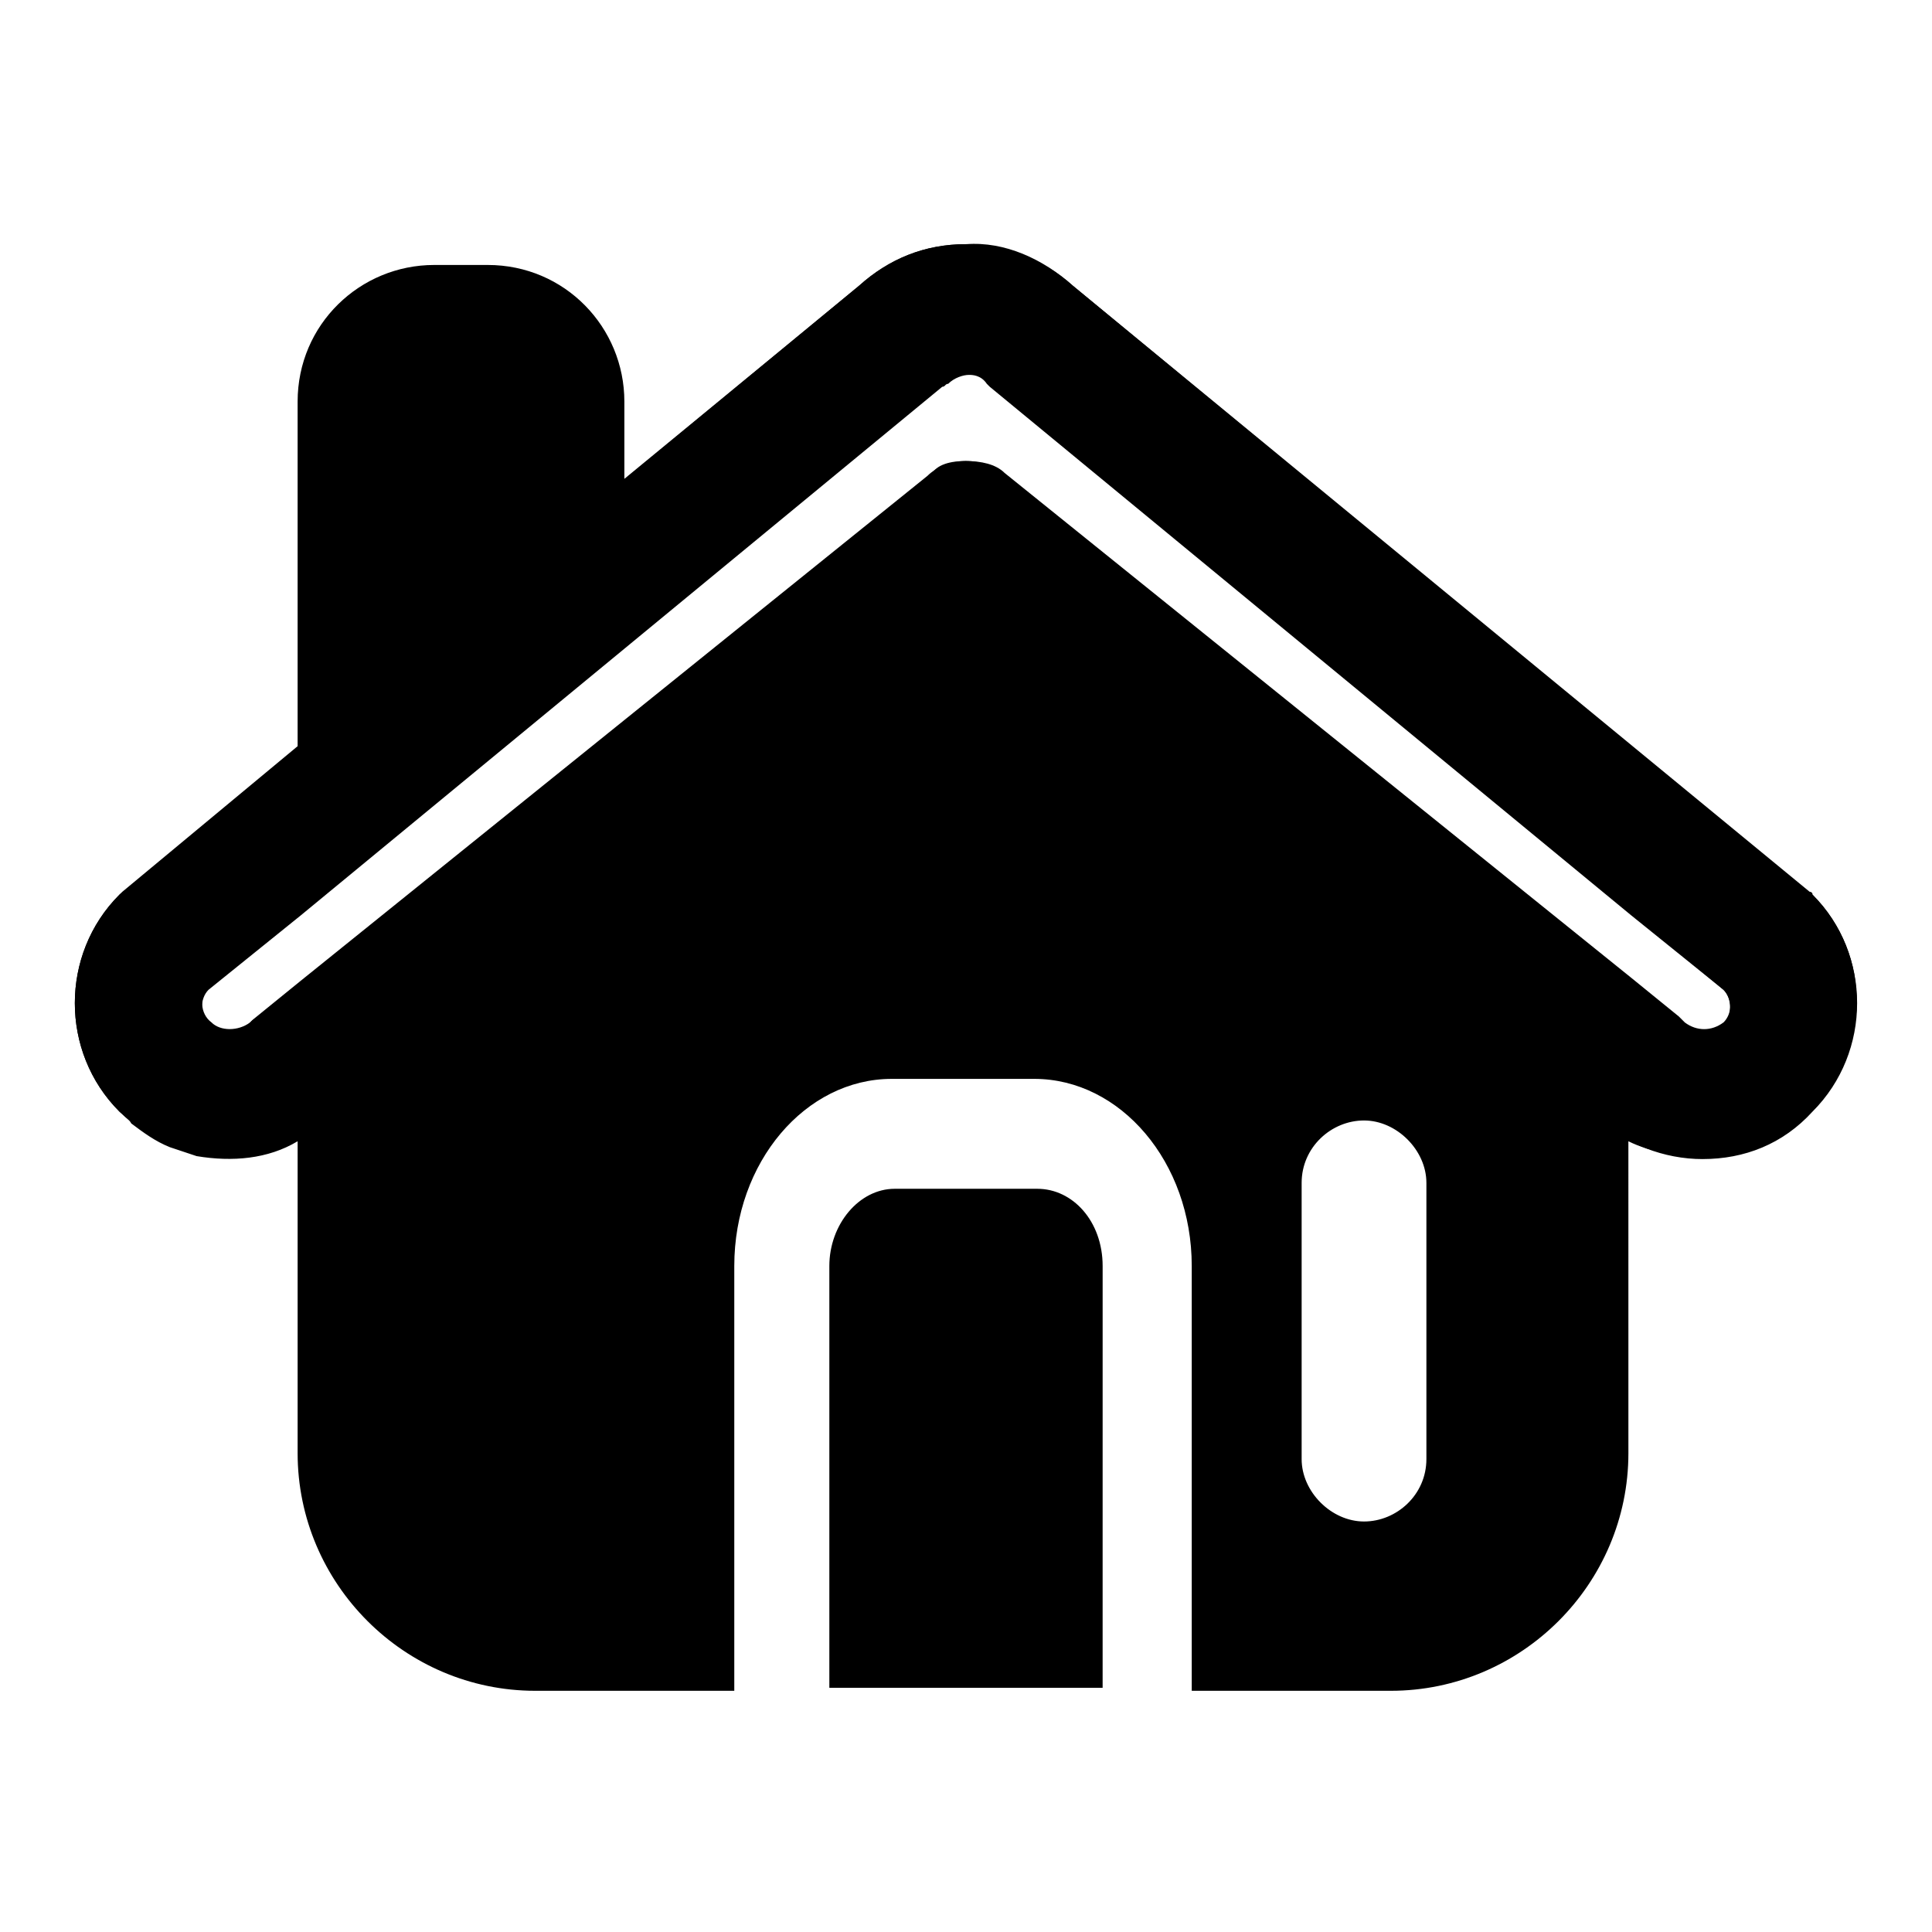 <?xml version="1.0" encoding="UTF-8"?>
<!-- Uploaded to: ICON Repo, www.iconrepo.com, Generator: ICON Repo Mixer Tools -->
<svg fill="#000000" width="800px" height="800px" version="1.1" viewBox="144 144 512 512" xmlns="http://www.w3.org/2000/svg">
 <g>
  <path d="m595.23 451.17c-10.234 0-20.469-3.938-28.34-11.02l-166.89-135.4-167.68 134.61c-15.742 14.957-40.934 14.957-56.68-0.789-15.742-15.742-15.742-41.723 0-57.465 0 0 0.789-0.789 1.574-0.789l194.44-160.59c7.871-7.086 17.32-11.02 28.34-11.02 10.234 0 20.469 3.938 28.34 11.02l194.44 160.59c0.789 0 0.789 0.789 1.574 0.789 15.742 15.742 15.742 41.723 0 57.465-7.871 8.656-18.105 12.594-29.125 12.594zm-195.23-184.99c3.938 0 7.871 1.574 10.234 3.938l178.69 144.05c0.789 0 0.789 0.789 1.574 1.574 2.363 2.363 7.086 2.363 10.234 0 2.363-2.363 2.363-7.086 0-9.445l-194.44-161.38c-0.789 0-0.789-0.789-1.574-0.789-1.574-1.574-3.938-2.363-4.723-2.363-1.574 0-3.148 0-5.512 2.363 0 0-0.789 0.789-1.574 0.789l-193.65 160.59c-2.363 2.363-2.363 7.086 0.789 9.445 2.363 2.363 7.086 2.363 10.234 0 0.789-0.789 0.789-0.789 1.574-0.789l178.7-144.06c1.57-3.144 5.508-3.93 9.445-3.93z"/>
  <path d="m418.89 459.04h-37.785c-9.445 0-17.32 9.445-17.32 20.469v111.78h72.422l0.004-111.78c0-11.809-7.875-20.469-17.32-20.469z"/>
  <path d="m624.35 381.11c0-0.789-0.789-0.789-0.789-0.789l-195.23-160.59c-7.871-7.086-18.105-11.809-28.34-11.02-11.02 0-20.469 3.938-28.34 11.02l-62.188 51.168v-20.469c0-19.68-15.742-36.211-36.211-36.211h-14.168c-19.68 0-36.211 15.742-36.211 36.211v91.316l-46.445 38.574-0.789 0.789c-15.742 15.742-15.742 41.723 0 57.465 0.789 0.789 2.363 1.574 3.148 3.148 3.148 2.363 6.297 4.723 10.234 6.297 2.363 0.789 4.723 1.574 7.086 2.363 9.445 1.574 18.895 0.789 26.766-3.938v82.656c0 34.637 28.34 62.977 62.977 62.977h52.742v-112.57c0-27.551 18.895-49.594 41.723-49.594h37.785c22.828 0 41.723 22.043 41.723 49.594v112.57h52.742c34.637 0 62.977-28.34 62.977-62.977l-0.004-82.656c3.148 1.574 6.297 2.363 9.445 3.148 0.789 0 1.574 0 2.363 0.789h2.363 1.574 3.148c10.234 0 20.469-3.938 29.125-11.809 16.531-15.746 16.531-41.723 0.789-57.469zm-102.34 149.57c0 9.445-7.871 16.531-16.531 16.531s-16.531-7.871-16.531-16.531v-73.211c0-9.445 7.871-16.531 16.531-16.531s16.531 7.871 16.531 16.531zm78.719-115.72c-3.148 2.363-7.086 2.363-10.234 0l-1.574-1.574-12.594-10.234-166.1-133.82c-2.359-2.363-6.297-3.148-10.23-3.148-3.938 0-7.871 1.574-10.234 3.938l-166.1 133.82-12.594 10.23c-0.789 0.789-0.789 0.789-1.574 1.574-2.363 2.363-7.086 2.363-10.234 0-2.363-2.363-2.363-7.086 0-9.445l24.402-19.68 170.04-140.12c0.789 0 0.789-0.789 1.574-0.789 1.574-1.574 3.938-2.363 5.512-2.363 0.789 0 3.148 0 4.723 2.363l0.789 0.789 170.04 140.12 24.402 19.68c2.363 2.359 2.363 6.297 0 8.66z"/>
 </g>
</svg>